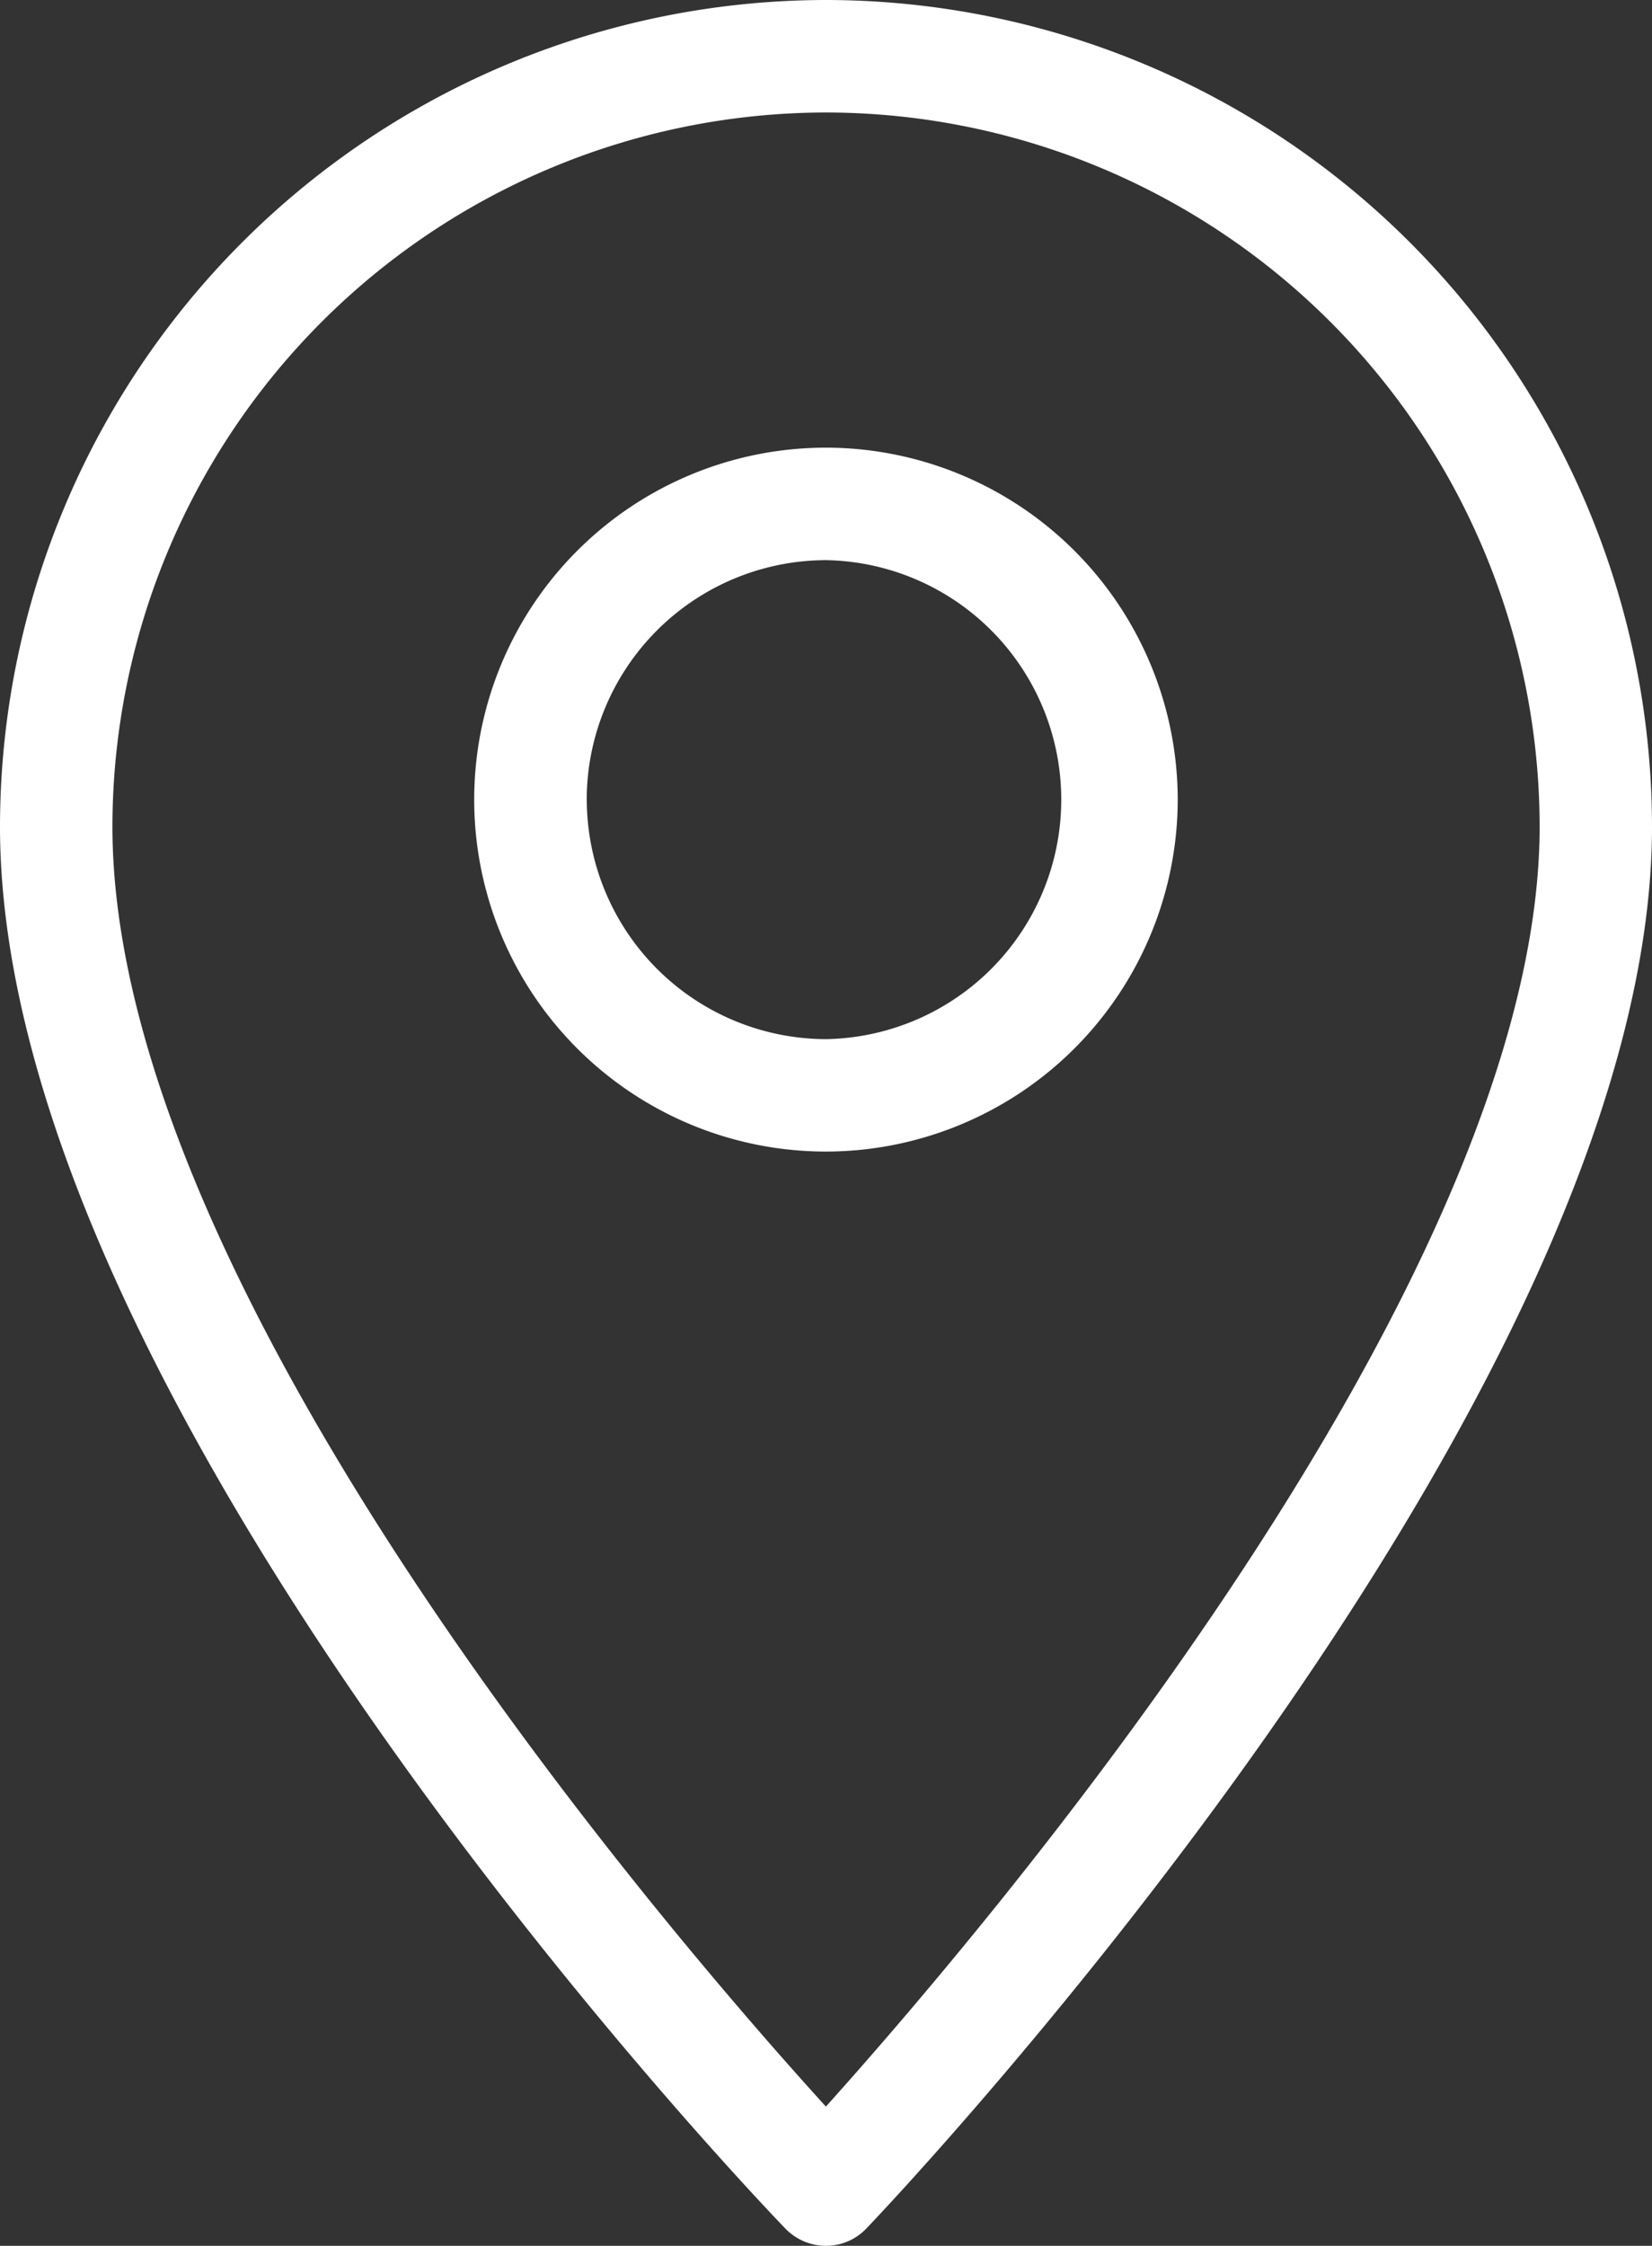 <?xml version="1.0" encoding="UTF-8"?> <svg xmlns="http://www.w3.org/2000/svg" xmlns:xlink="http://www.w3.org/1999/xlink" width="23.421" height="31.822" viewBox="0 0 23.421 31.822"><rect x="0" y="0" width="23.421" height="31.822" fill="#333333" stroke="none"/><defs><clipPath id="clip-path"><path id="Tracciato_38269" data-name="Tracciato 38269" d="M0,17.306H23.421V-14.516H0Z" transform="translate(0 14.516)" fill="none"></path></clipPath></defs><g id="Raggruppa_3779" data-name="Raggruppa 3779" clip-path="url(#clip-path)"><g id="Raggruppa_3777" data-name="Raggruppa 3777"><path id="Tracciato_38267" data-name="Tracciato 38267" d="M6.369,17.306h0a.791.791,0,0,0,.574-.248C7.4,16.582,18.079,5.288,18.079-2.805A11.723,11.723,0,0,0,6.369-14.516,11.723,11.723,0,0,0-5.342-2.805c0,8.223,10.683,19.4,11.136,19.868a.8.8,0,0,0,.574.243m0-30.228A10.129,10.129,0,0,1,16.486-2.805c0,6.441-7.9,15.67-10.119,18.138C4.141,12.886-3.748,3.745-3.748-2.805A10.129,10.129,0,0,1,6.369-12.922" transform="translate(5.342 14.516)" fill="#fff"></path></g><g id="Raggruppa_3778" data-name="Raggruppa 3778" transform="translate(6.723 6.343)"><path id="Tracciato_38268" data-name="Tracciato 38268" d="M5.424,2.712A4.993,4.993,0,0,0,.437-2.275a4.987,4.987,0,0,0,0,9.974A4.994,4.994,0,0,0,5.424,2.712m-8.379,0A3.4,3.4,0,0,1,.437-.681a3.394,3.394,0,0,1,0,6.787A3.4,3.4,0,0,1-2.954,2.712" transform="translate(4.55 2.275)" fill="#fff"></path></g></g></svg> 